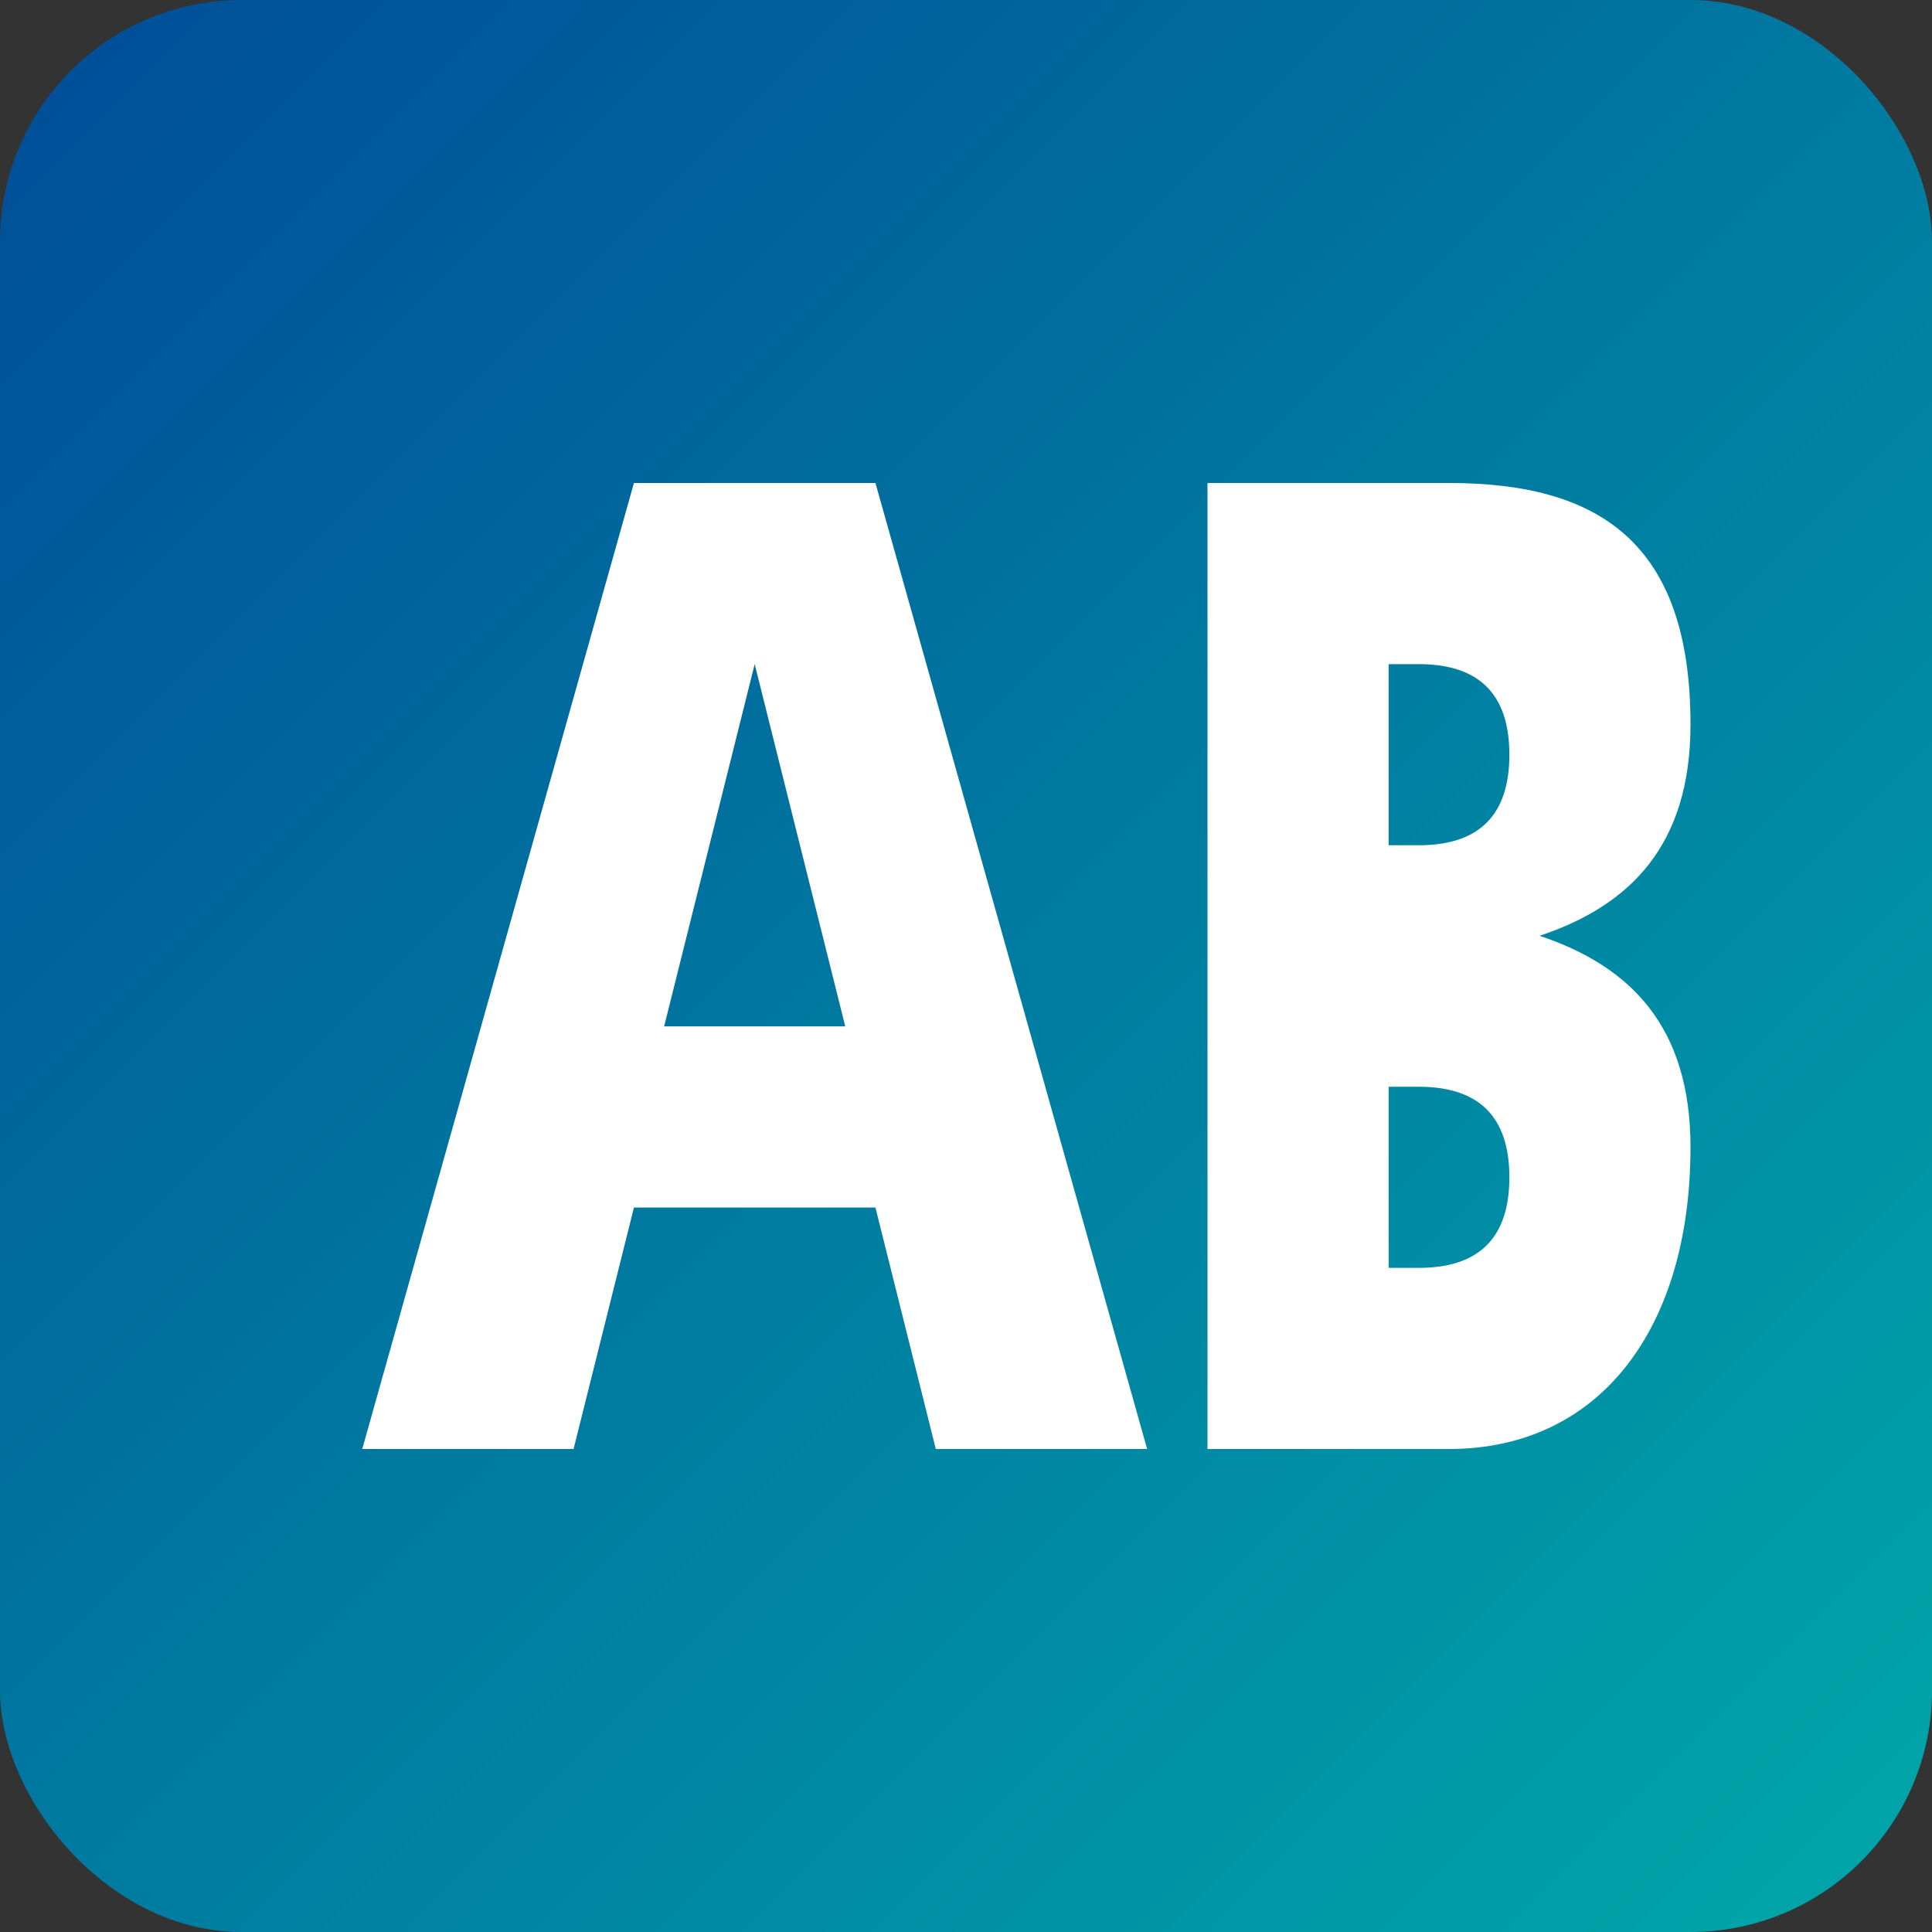 <svg xmlns="http://www.w3.org/2000/svg" width="32" height="32" viewBox="0 0 32 32">
  <rect x="0" y="0" width="32" height="32" fill="#333333" stroke="none"/>
  <defs>
    <linearGradient id="gradient" x1="0%" y1="0%" x2="100%" y2="100%">
      <stop offset="0%" stop-color="#004c98" />
      <stop offset="100%" stop-color="#00a8a9" />
    </linearGradient>
  </defs>
  <rect width="32" height="32" rx="4" fill="url(#gradient)" />
  <g fill="#ffffff">
    <path d="M10.5,8 L14.5,8 L19,24 L15.5,24 L14.5,20 L10.5,20 L9.5,24 L6,24 L10.5,8 Z M12.5,11 L11,17 L14,17 L12.5,11 Z" />
    <path d="M20,8 L24,8 C26.5,8 28,9 28,12 C28,14 27,15 25.5,15.5 C27,16 28,17 28,19 C28,22 26.5,24 24,24 L20,24 L20,8 Z M23.5,14 C24.5,14 25,13.5 25,12.5 C25,11.5 24.5,11 23.5,11 L23,11 L23,14 L23.5,14 Z M23.5,21 C24.5,21 25,20.5 25,19.5 C25,18.5 24.5,18 23.5,18 L23,18 L23,21 L23.5,21 Z" />
  </g>
</svg> 